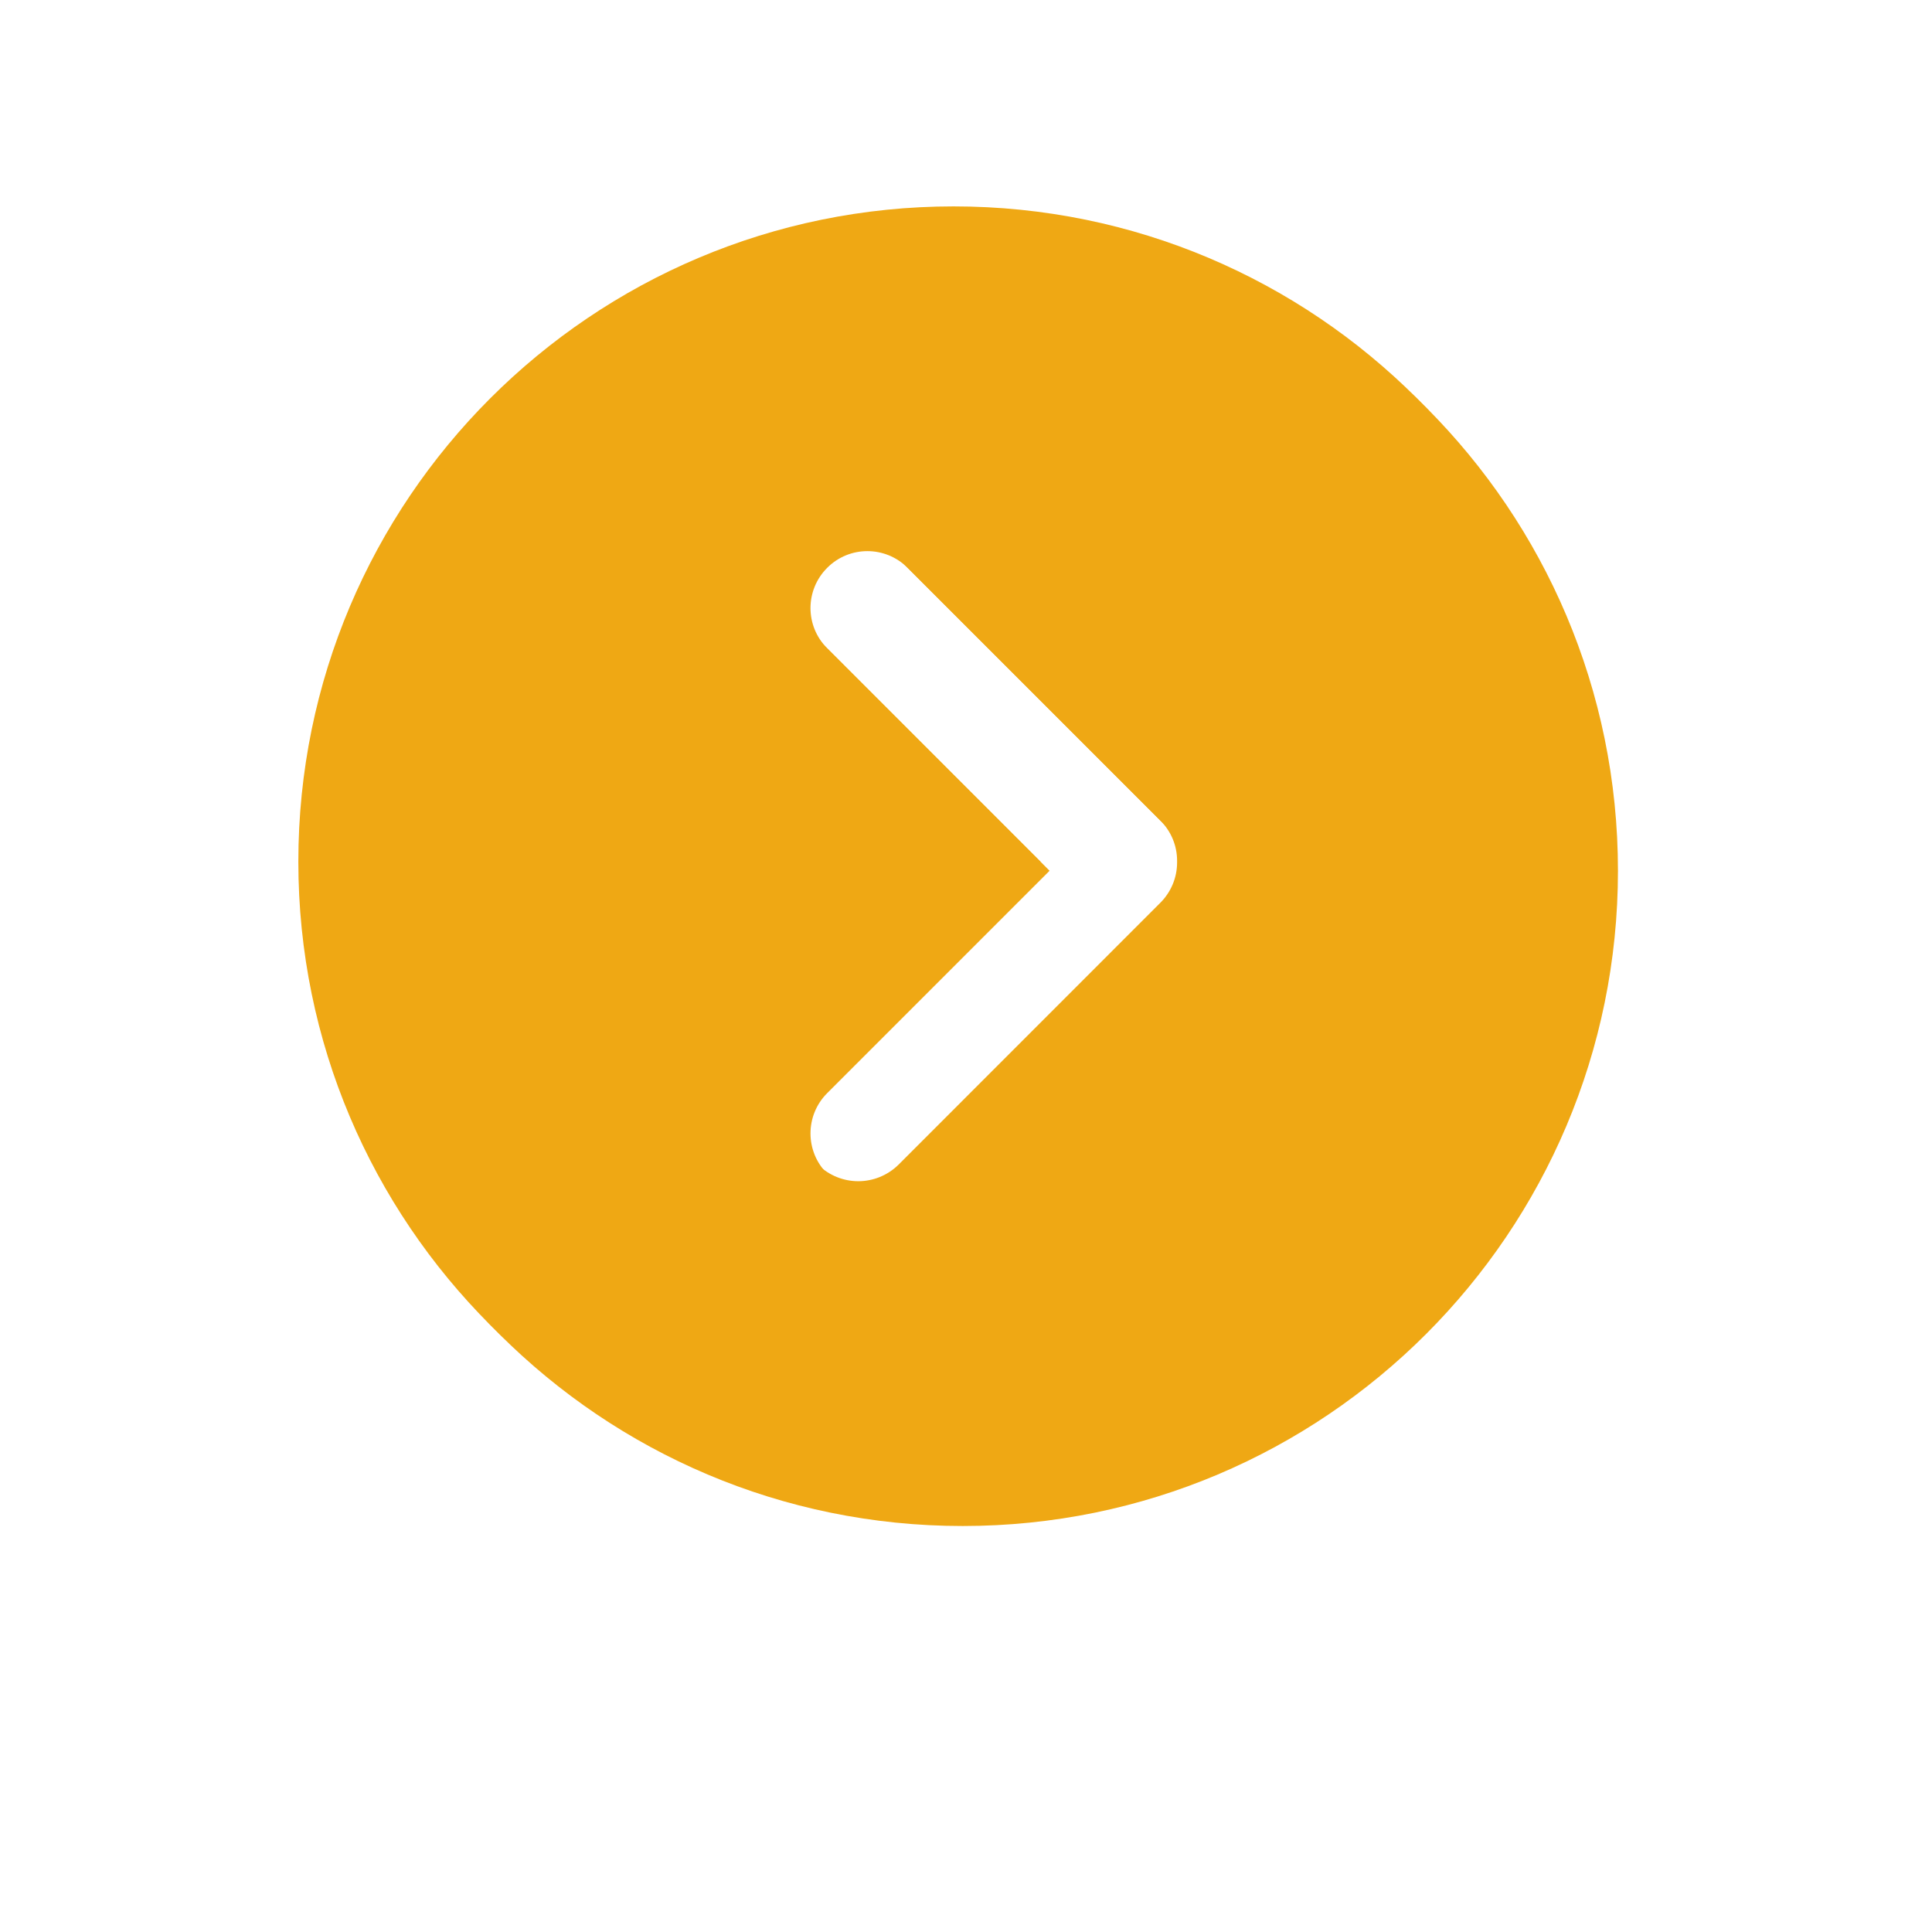 <svg xmlns="http://www.w3.org/2000/svg" xmlns:xlink="http://www.w3.org/1999/xlink" width="100" zoomAndPan="magnify" viewBox="0 0 75.12 83.04" height="100" preserveAspectRatio="xMidYMid meet" version="1.2"><defs><clipPath id="8c94597064"><path d="M 8.859 8.867 L 65.18 8.867 L 65.18 65.188 L 8.859 65.188 Z M 8.859 8.867 "/></clipPath><clipPath id="e057dd59cf"><path d="M 9.25 9.258 L 65.574 9.258 L 65.574 65.578 L 9.25 65.578 Z M 9.25 9.258 "/></clipPath></defs><g id="2d68549c21"><g clip-rule="nonzero" clip-path="url(#8c94597064)"><path style=" stroke:none;fill-rule:nonzero;fill:#efa814;fill-opacity:1;" d="M 46.633 37.07 C 46.633 37.719 46.375 38.34 45.914 38.801 L 34.66 50.059 C 34.18 50.531 33.555 50.77 32.93 50.77 C 32.305 50.77 31.68 50.531 31.199 50.059 C 30.246 49.102 30.246 47.551 31.199 46.594 L 40.762 37.035 L 31.199 27.473 C 30.246 26.516 30.246 24.973 31.199 24.016 C 32.156 23.059 33.703 23.059 34.66 24.016 L 45.914 35.27 C 46.375 35.727 46.633 36.348 46.633 36.996 Z M 37.027 8.871 C 21.473 8.871 8.863 21.48 8.863 37.035 C 8.863 52.59 21.473 65.199 37.027 65.199 C 52.582 65.199 65.191 52.59 65.191 37.035 C 65.191 21.48 52.582 8.871 37.027 8.871 "/></g><g clip-rule="nonzero" clip-path="url(#e057dd59cf)"><path style=" stroke:none;fill-rule:nonzero;fill:#efa814;fill-opacity:1;" d="M 47.023 37.461 C 47.023 38.109 46.766 38.734 46.305 39.191 L 35.051 50.445 C 34.574 50.922 33.945 51.16 33.32 51.16 C 32.695 51.16 32.07 50.922 31.594 50.445 C 30.637 49.492 30.637 47.941 31.594 46.984 L 41.152 37.426 L 31.594 27.863 C 30.637 26.91 30.637 25.363 31.594 24.406 C 32.547 23.449 34.094 23.449 35.051 24.406 L 46.305 35.66 C 46.766 36.117 47.023 36.742 47.023 37.391 Z M 37.418 9.262 C 21.863 9.262 9.254 21.871 9.254 37.426 C 9.254 52.98 21.863 65.59 37.418 65.59 C 52.973 65.59 65.582 52.98 65.582 37.426 C 65.582 21.871 52.973 9.262 37.418 9.262 "/></g></g></svg>